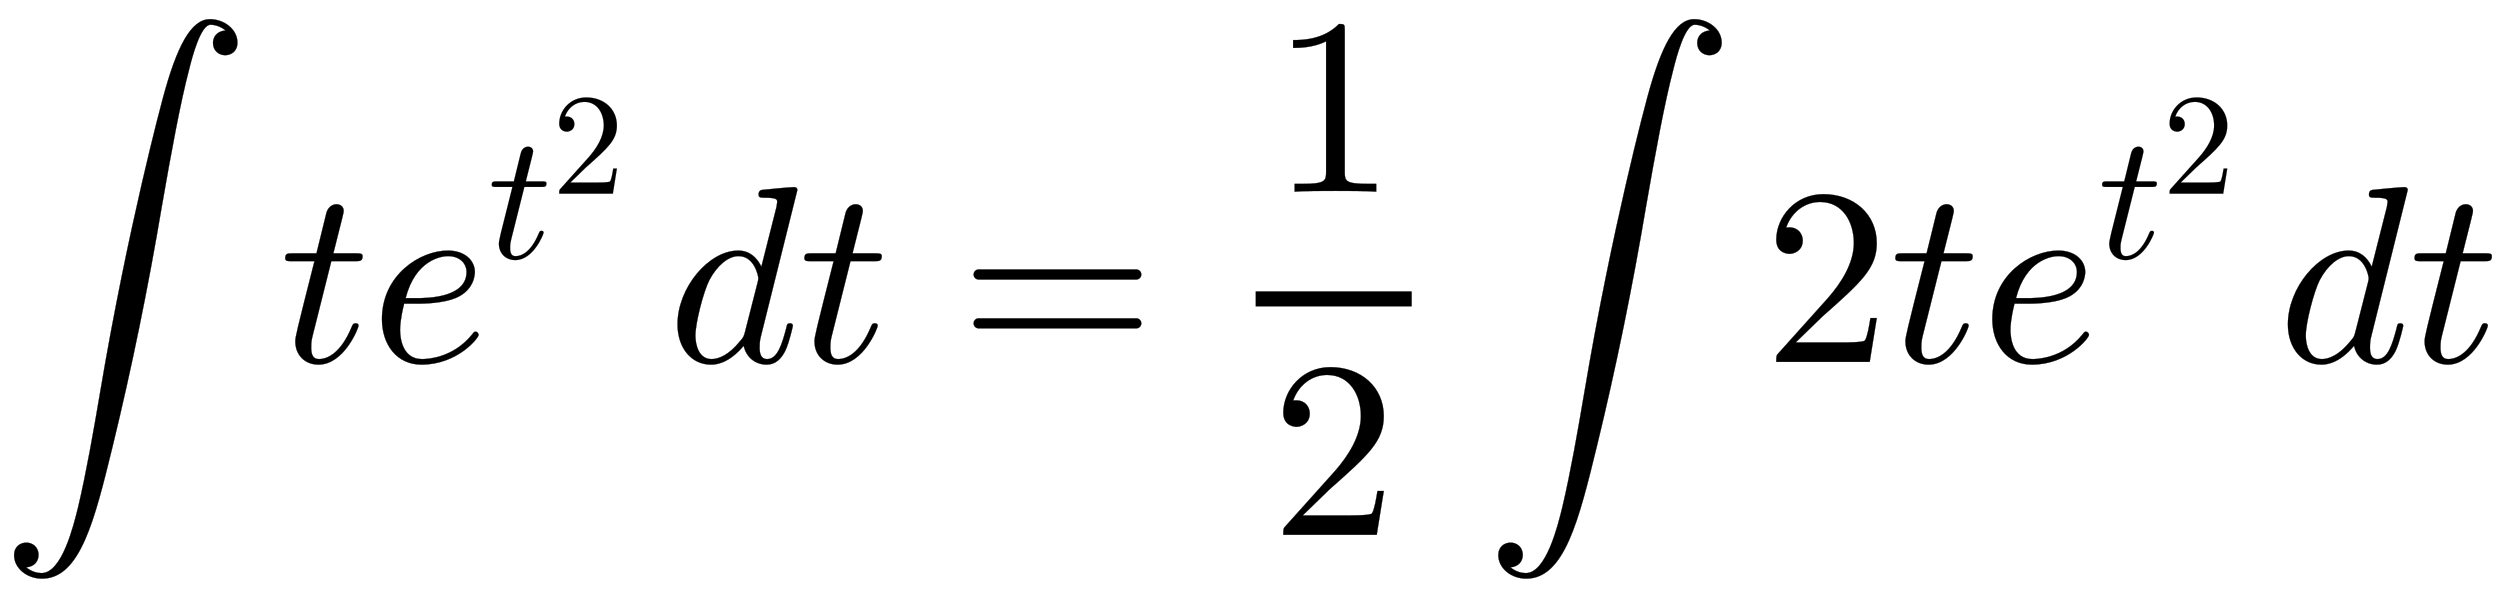 <svg xmlns:xlink="http://www.w3.org/1999/xlink" width="23.062ex" height="5.676ex" style="vertical-align: -2.338ex;" viewBox="0 -1437.2 9929.4 2443.8" role="img" focusable="false" xmlns="http://www.w3.org/2000/svg" aria-labelledby="MathJax-SVG-1-Title">
<title id="MathJax-SVG-1-Title">\int_{ }^{ }te^{t^2}dt=\frac{1}{2}\int_{ }^{ }2te^{t^2}dt</title>
<defs aria-hidden="true">
<path stroke-width="1" id="E1-LATINMODERNSIZE1-222B" d="M943 1268c0 -35 -25 -50 -49 -50c-23 0 -48 16 -48 49c0 25 17 47 50 49c-4 4 -29 23 -60 23c-39 0 -73 -129 -85 -178c-34 -129 -71 -329 -108 -542c-54 -321 -119 -640 -196 -956c-71 -290 -128 -524 -280 -524c-61 0 -111 42 -111 93c0 35 25 50 49 50 c23 0 48 -16 48 -49c0 -25 -17 -47 -49 -49c0 0 25 -23 61 -23c81 0 127 188 145 261c33 139 62 306 88 459c110 654 246 1156 249 1167c55 204 111 313 187 313c55 0 109 -39 109 -93Z"></path>
<path stroke-width="1" id="E1-LATINMODERNNORMAL-1D461" d="M330 420c0 -20 -10 -20 -30 -20h-94l-74 -295c-4 -17 -6 -24 -6 -48c0 -33 10 -46 31 -46c34 0 87 24 130 128c5 11 6 14 15 14c4 0 12 0 12 -10c0 -8 -57 -154 -159 -154c-54 0 -92 38 -92 92c0 18 4 35 76 319h-88c-20 0 -28 0 -28 12c0 19 10 19 30 19h94l39 159 c9 35 37 36 40 36c17 0 29 -10 29 -27c0 -6 -5 -26 -41 -168h88c18 0 28 0 28 -11Z"></path>
<path stroke-width="1" id="E1-LATINMODERNNORMAL-1D452" d="M430 107c0 -12 -84 -118 -227 -118c-98 0 -157 79 -157 181c0 175 151 272 262 272c69 0 107 -41 107 -85c0 -14 -5 -73 -75 -103c-50 -21 -124 -23 -153 -23h-53c-15 -61 -16 -92 -16 -104c0 -32 9 -116 87 -116c12 0 121 0 200 99c6 8 8 10 13 10c6 0 12 -7 12 -13z M382 357c0 34 -27 63 -74 63c-26 0 -129 -15 -168 -167h41c41 0 201 0 201 104Z"></path>
<path stroke-width="1" id="E1-LATINMODERNMAIN-32" d="M449 174l-28 -174h-371c0 24 0 26 11 37l192 214c55 62 105 141 105 221c0 82 -43 163 -134 163c-58 0 -112 -37 -135 -102c3 1 5 1 13 1c35 0 53 -26 53 -52c0 -41 -35 -53 -52 -53c-3 0 -53 0 -53 56c0 89 74 181 187 181c122 0 212 -80 212 -194 c0 -100 -60 -154 -216 -292l-106 -103h180c22 0 88 0 95 8c10 15 17 59 22 89h25Z"></path>
<path stroke-width="1" id="E1-LATINMODERNNORMAL-1D451" d="M516 683l-144 -578c-4 -17 -6 -24 -6 -48c0 -20 3 -46 30 -46c41 0 59 59 76 124c3 14 4 18 14 18c3 0 12 0 12 -10c0 0 -13 -63 -30 -99c-16 -32 -39 -55 -74 -55c-48 0 -83 33 -91 75c-60 -71 -110 -75 -130 -75c-78 0 -133 66 -133 160c0 146 124 293 241 293 c45 0 74 -27 92 -64l60 237l3 20c0 10 -2 17 -50 17c-15 0 -24 0 -24 12c0 13 6 18 14 19c17 2 112 11 127 11c13 0 13 -11 13 -11zM361 332c0 6 -14 88 -79 88c-40 0 -85 -37 -116 -96c-23 -46 -55 -169 -55 -219c0 -39 14 -94 64 -94c28 0 69 16 113 71c15 17 15 19 20 37 l50 196c1 5 3 11 3 17Z"></path>
<path stroke-width="1" id="E1-LATINMODERNMAIN-3D" d="M722 347c0 -11 -9 -20 -20 -20h-626c-11 0 -20 9 -20 20s9 20 20 20h626c11 0 20 -9 20 -20zM722 153c0 -11 -9 -20 -20 -20h-626c-11 0 -20 9 -20 20s9 20 20 20h626c11 0 20 -9 20 -20Z"></path>
<path stroke-width="1" id="E1-LATINMODERNMAIN-31" d="M419 0c-35 3 -122 3 -162 3s-127 0 -162 -3v31h32c90 0 93 12 93 48v518c-52 -26 -111 -26 -131 -26v31c32 0 120 0 182 64c23 0 23 -2 23 -26v-561c0 -37 3 -48 93 -48h32v-31Z"></path>
</defs>
<g stroke="currentColor" fill="currentColor" stroke-width="0" transform="matrix(1 0 0 -1 0 0)" aria-hidden="true">
 <use xlink:href="#E1-LATINMODERNSIZE1-222B" x="0" y="0"></use>
 <use xlink:href="#E1-LATINMODERNNORMAL-1D461" x="1110" y="0"></use>
<g transform="translate(1471,0)">
 <use xlink:href="#E1-LATINMODERNNORMAL-1D452" x="0" y="0"></use>
<g transform="translate(466,412)">
 <use transform="scale(0.707)" xlink:href="#E1-LATINMODERNNORMAL-1D461" x="0" y="0"></use>
 <use transform="scale(0.574)" xlink:href="#E1-LATINMODERNMAIN-32" x="445" y="446"></use>
</g>
</g>
 <use xlink:href="#E1-LATINMODERNNORMAL-1D451" x="2651" y="0"></use>
 <use xlink:href="#E1-LATINMODERNNORMAL-1D461" x="3172" y="0"></use>
 <use xlink:href="#E1-LATINMODERNMAIN-3D" x="3811" y="0"></use>
<g transform="translate(4590,0)">
<g transform="translate(397,0)">
<rect stroke="none" width="620" height="60" x="0" y="220"></rect>
 <use xlink:href="#E1-LATINMODERNMAIN-31" x="60" y="676"></use>
 <use xlink:href="#E1-LATINMODERNMAIN-32" x="60" y="-687"></use>
</g>
</g>
 <use xlink:href="#E1-LATINMODERNSIZE1-222B" x="5895" y="0"></use>
 <use xlink:href="#E1-LATINMODERNMAIN-32" x="7005" y="0"></use>
 <use xlink:href="#E1-LATINMODERNNORMAL-1D461" x="7505" y="0"></use>
<g transform="translate(7867,0)">
 <use xlink:href="#E1-LATINMODERNNORMAL-1D452" x="0" y="0"></use>
<g transform="translate(466,412)">
 <use transform="scale(0.707)" xlink:href="#E1-LATINMODERNNORMAL-1D461" x="0" y="0"></use>
 <use transform="scale(0.574)" xlink:href="#E1-LATINMODERNMAIN-32" x="445" y="446"></use>
</g>
</g>
 <use xlink:href="#E1-LATINMODERNNORMAL-1D451" x="9047" y="0"></use>
 <use xlink:href="#E1-LATINMODERNNORMAL-1D461" x="9567" y="0"></use>
</g>
</svg>